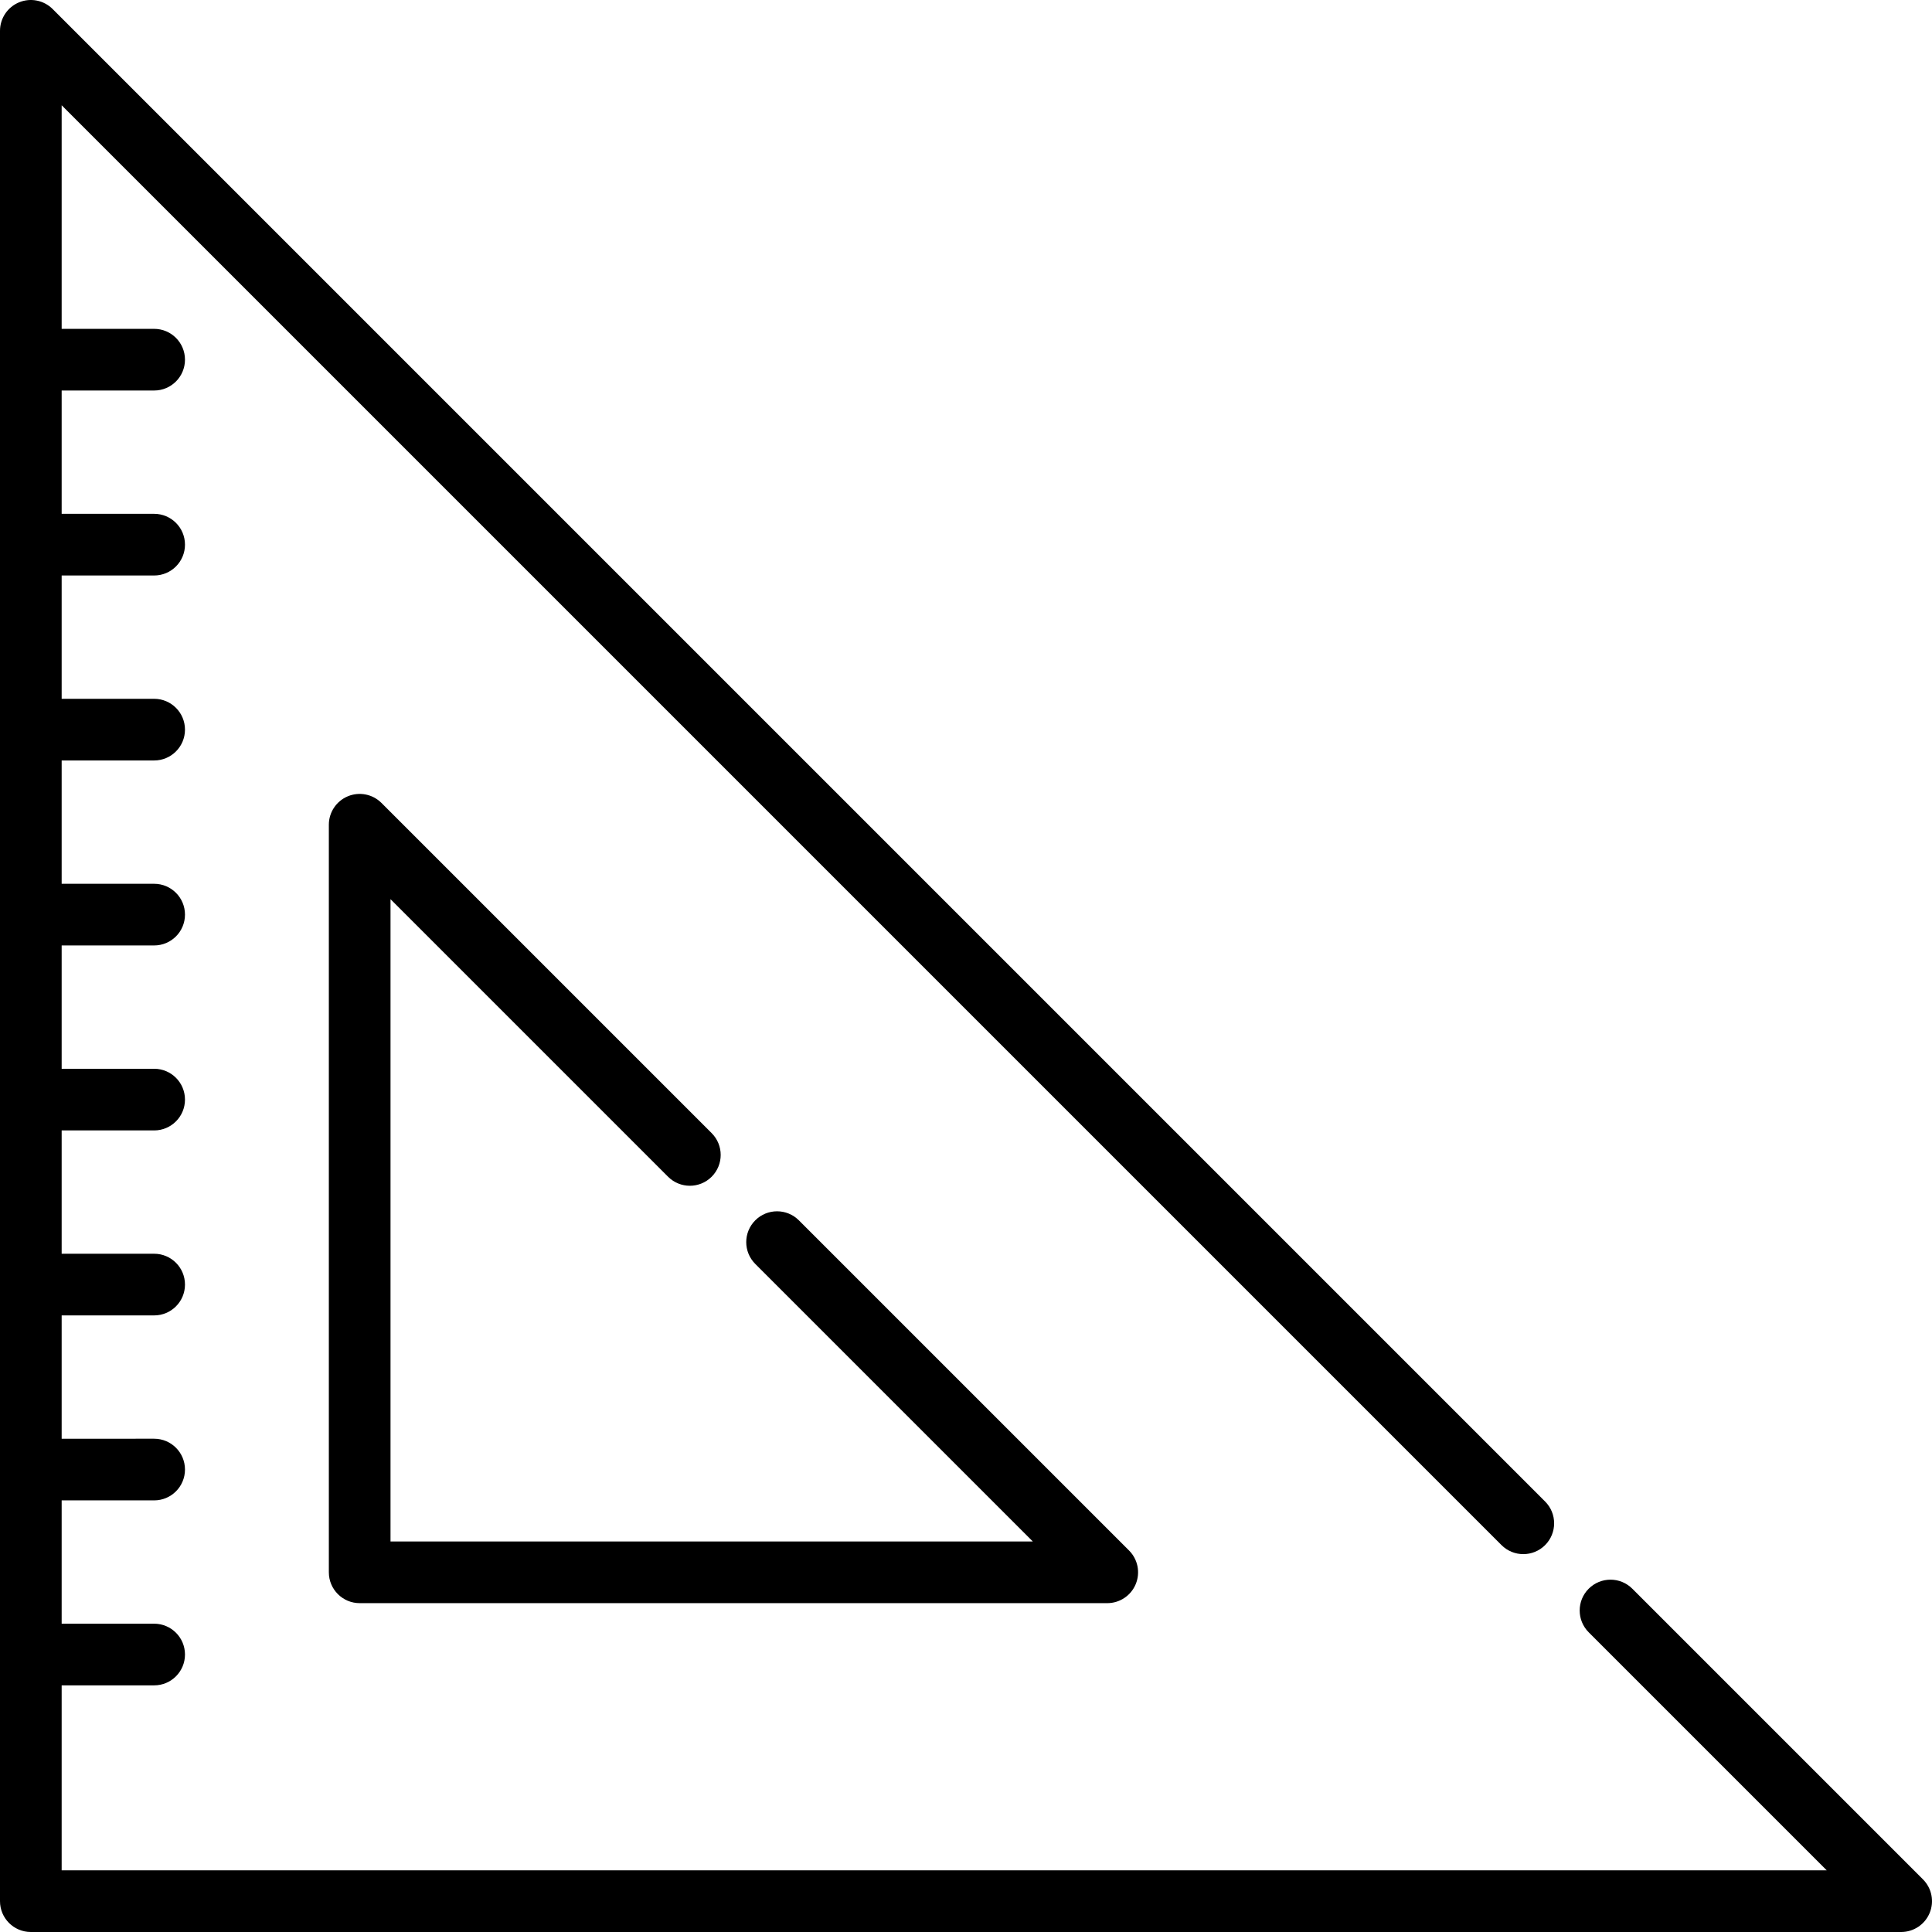 <?xml version="1.0" encoding="iso-8859-1"?>
<!-- Uploaded to: SVG Repo, www.svgrepo.com, Generator: SVG Repo Mixer Tools -->
<svg fill="#000000" height="800px" width="800px" version="1.1" id="Capa_1" xmlns="http://www.w3.org/2000/svg" xmlns:xlink="http://www.w3.org/1999/xlink" 
	 viewBox="0 0 470 470" xml:space="preserve">
<g>
	<path d="M467.803,457.196l-70.71-70.711c-2.929-2.928-7.678-2.928-10.606,0c-2.929,2.93-2.929,7.678,0,10.607L444.394,455H15v-45
		h22.5c4.142,0,7.5-3.357,7.5-7.5s-3.358-7.5-7.5-7.5H15v-30h22.5c4.142,0,7.5-3.357,7.5-7.5s-3.358-7.5-7.5-7.5H15v-30h22.5
		c4.142,0,7.5-3.357,7.5-7.5s-3.358-7.5-7.5-7.5H15v-30h22.5c4.142,0,7.5-3.357,7.5-7.5s-3.358-7.5-7.5-7.5H15v-30h22.5
		c4.142,0,7.5-3.357,7.5-7.5s-3.358-7.5-7.5-7.5H15v-30h22.5c4.142,0,7.5-3.357,7.5-7.5s-3.358-7.5-7.5-7.5H15v-30h22.5
		c4.142,0,7.5-3.357,7.5-7.5s-3.358-7.5-7.5-7.5H15V95h22.5c4.142,0,7.5-3.357,7.5-7.5S41.642,80,37.5,80H15V25.607L365.273,375.88
		c2.929,2.928,7.678,2.928,10.606,0c2.929-2.93,2.929-7.678,0-10.607L12.803,2.196C10.659,0.052,7.432-0.59,4.63,0.571
		C1.827,1.732,0,4.467,0,7.5v455c0,4.143,3.358,7.5,7.5,7.5h455c3.034,0,5.768-1.827,6.929-4.63
		C470.59,462.568,469.948,459.342,467.803,457.196z"/>
	<path d="M162.521,286.266c2.929,2.928,7.678,2.928,10.606,0c2.929-2.93,2.929-7.678,0-10.607l-80.325-80.325
		c-2.145-2.145-5.371-2.785-8.173-1.625c-2.803,1.16-4.63,3.896-4.63,6.929V382.5c0,4.143,3.358,7.5,7.5,7.5h181.863
		c3.034,0,5.768-1.827,6.929-4.63c1.161-2.803,0.519-6.028-1.626-8.174l-80.325-80.325c-2.929-2.928-7.678-2.928-10.606,0
		c-2.929,2.93-2.929,7.678,0,10.607L251.256,375H95V218.743L162.521,286.266z"/>
</g>
</svg>